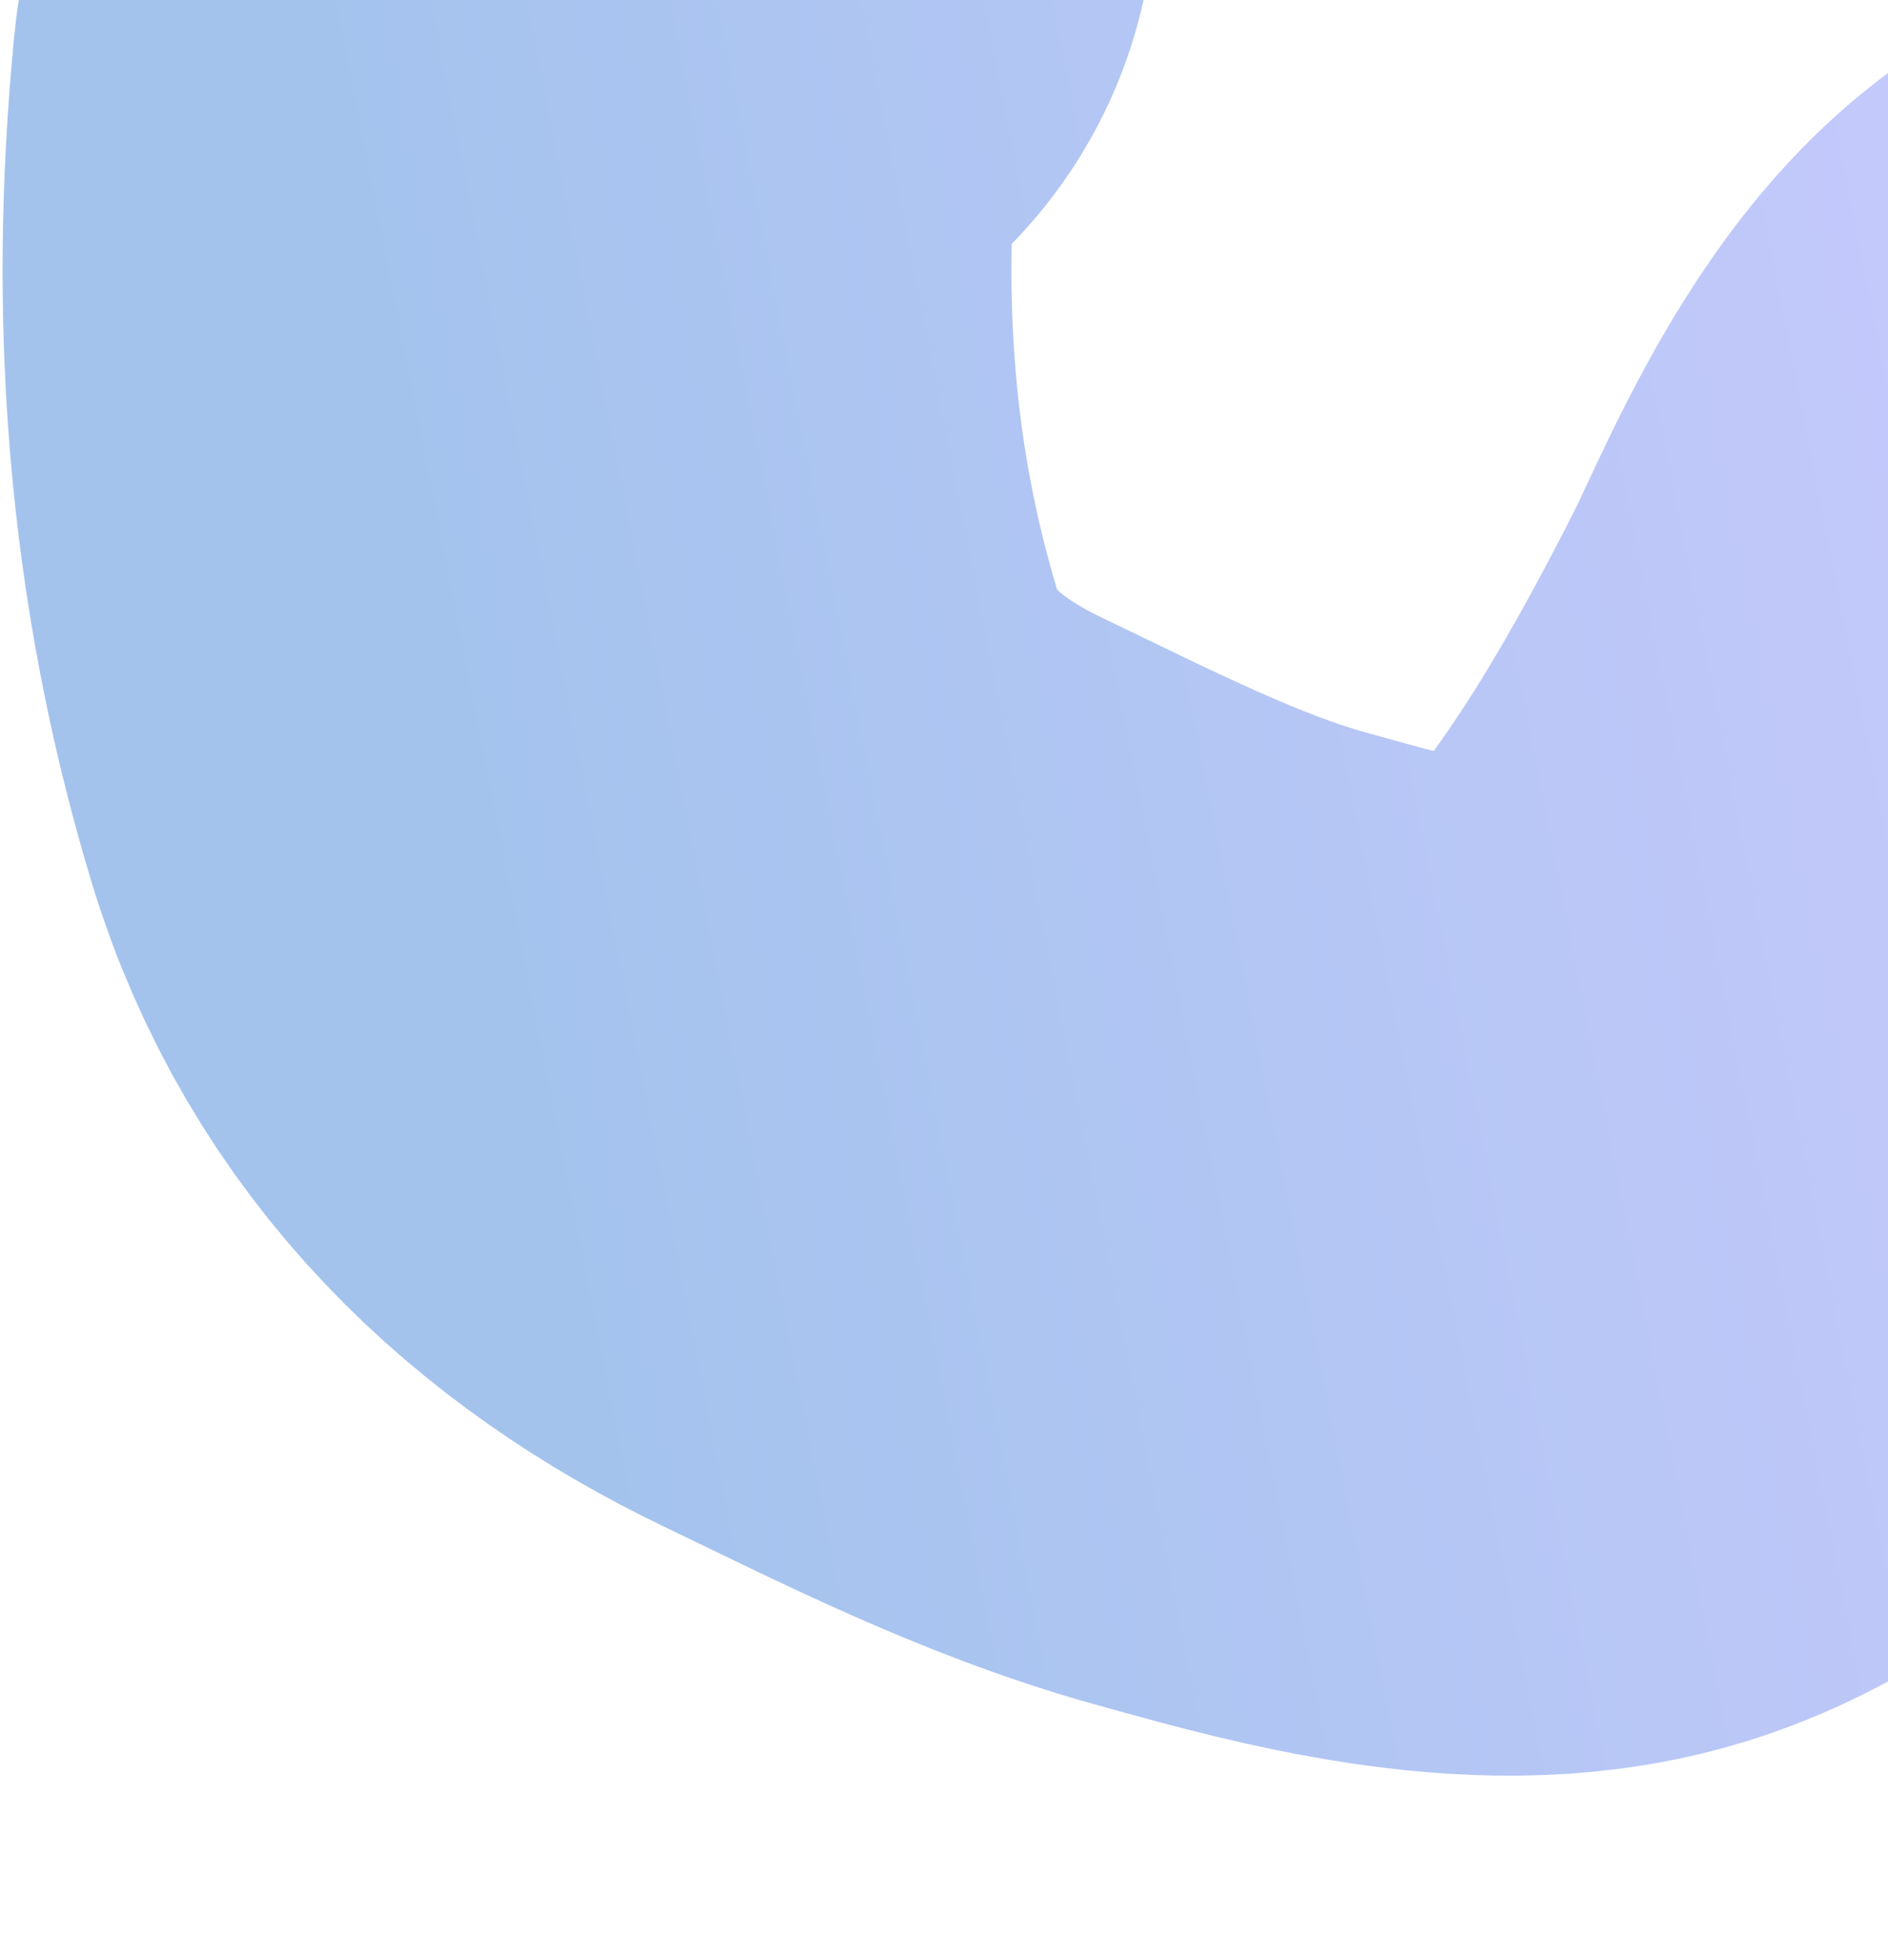<svg width="393" height="408" viewBox="0 0 393 408" fill="none" xmlns="http://www.w3.org/2000/svg">
<path d="M135.511 -22.639C121.327 -13.365 109.152 0.306 107.434 18.031C102.978 63.984 106.141 108.711 119.515 153.042C129.47 186.044 152.967 208.323 183.57 223.031C206.994 234.289 231.038 246.622 256.129 253.605C276.976 259.406 306.156 267.831 327.984 263.271C343.644 259.999 357.907 248.656 368.226 236.992C389.941 212.449 406.948 182.244 421.708 153.136C429.842 137.095 448.061 88.811 473.899 94.992C488.509 98.486 500.964 109.946 512.36 119.067C536.383 138.292 553.615 162.832 568.264 189.703C583.334 217.345 596.537 246.514 605.348 276.786C607.819 285.278 610.247 293.323 607.924 301.991" stroke="url(#paint0_linear_166_389)" stroke-opacity="0.4" stroke-width="210" stroke-linecap="round"/>
<defs>
<linearGradient id="paint0_linear_166_389" x1="519.043" y1="225.891" x2="120.688" y2="304.151" gradientUnits="userSpaceOnUse">
<stop stop-color="#807BFF"/>
<stop offset="1" stop-color="#1869D2"/>
</linearGradient>
</defs>
</svg>
